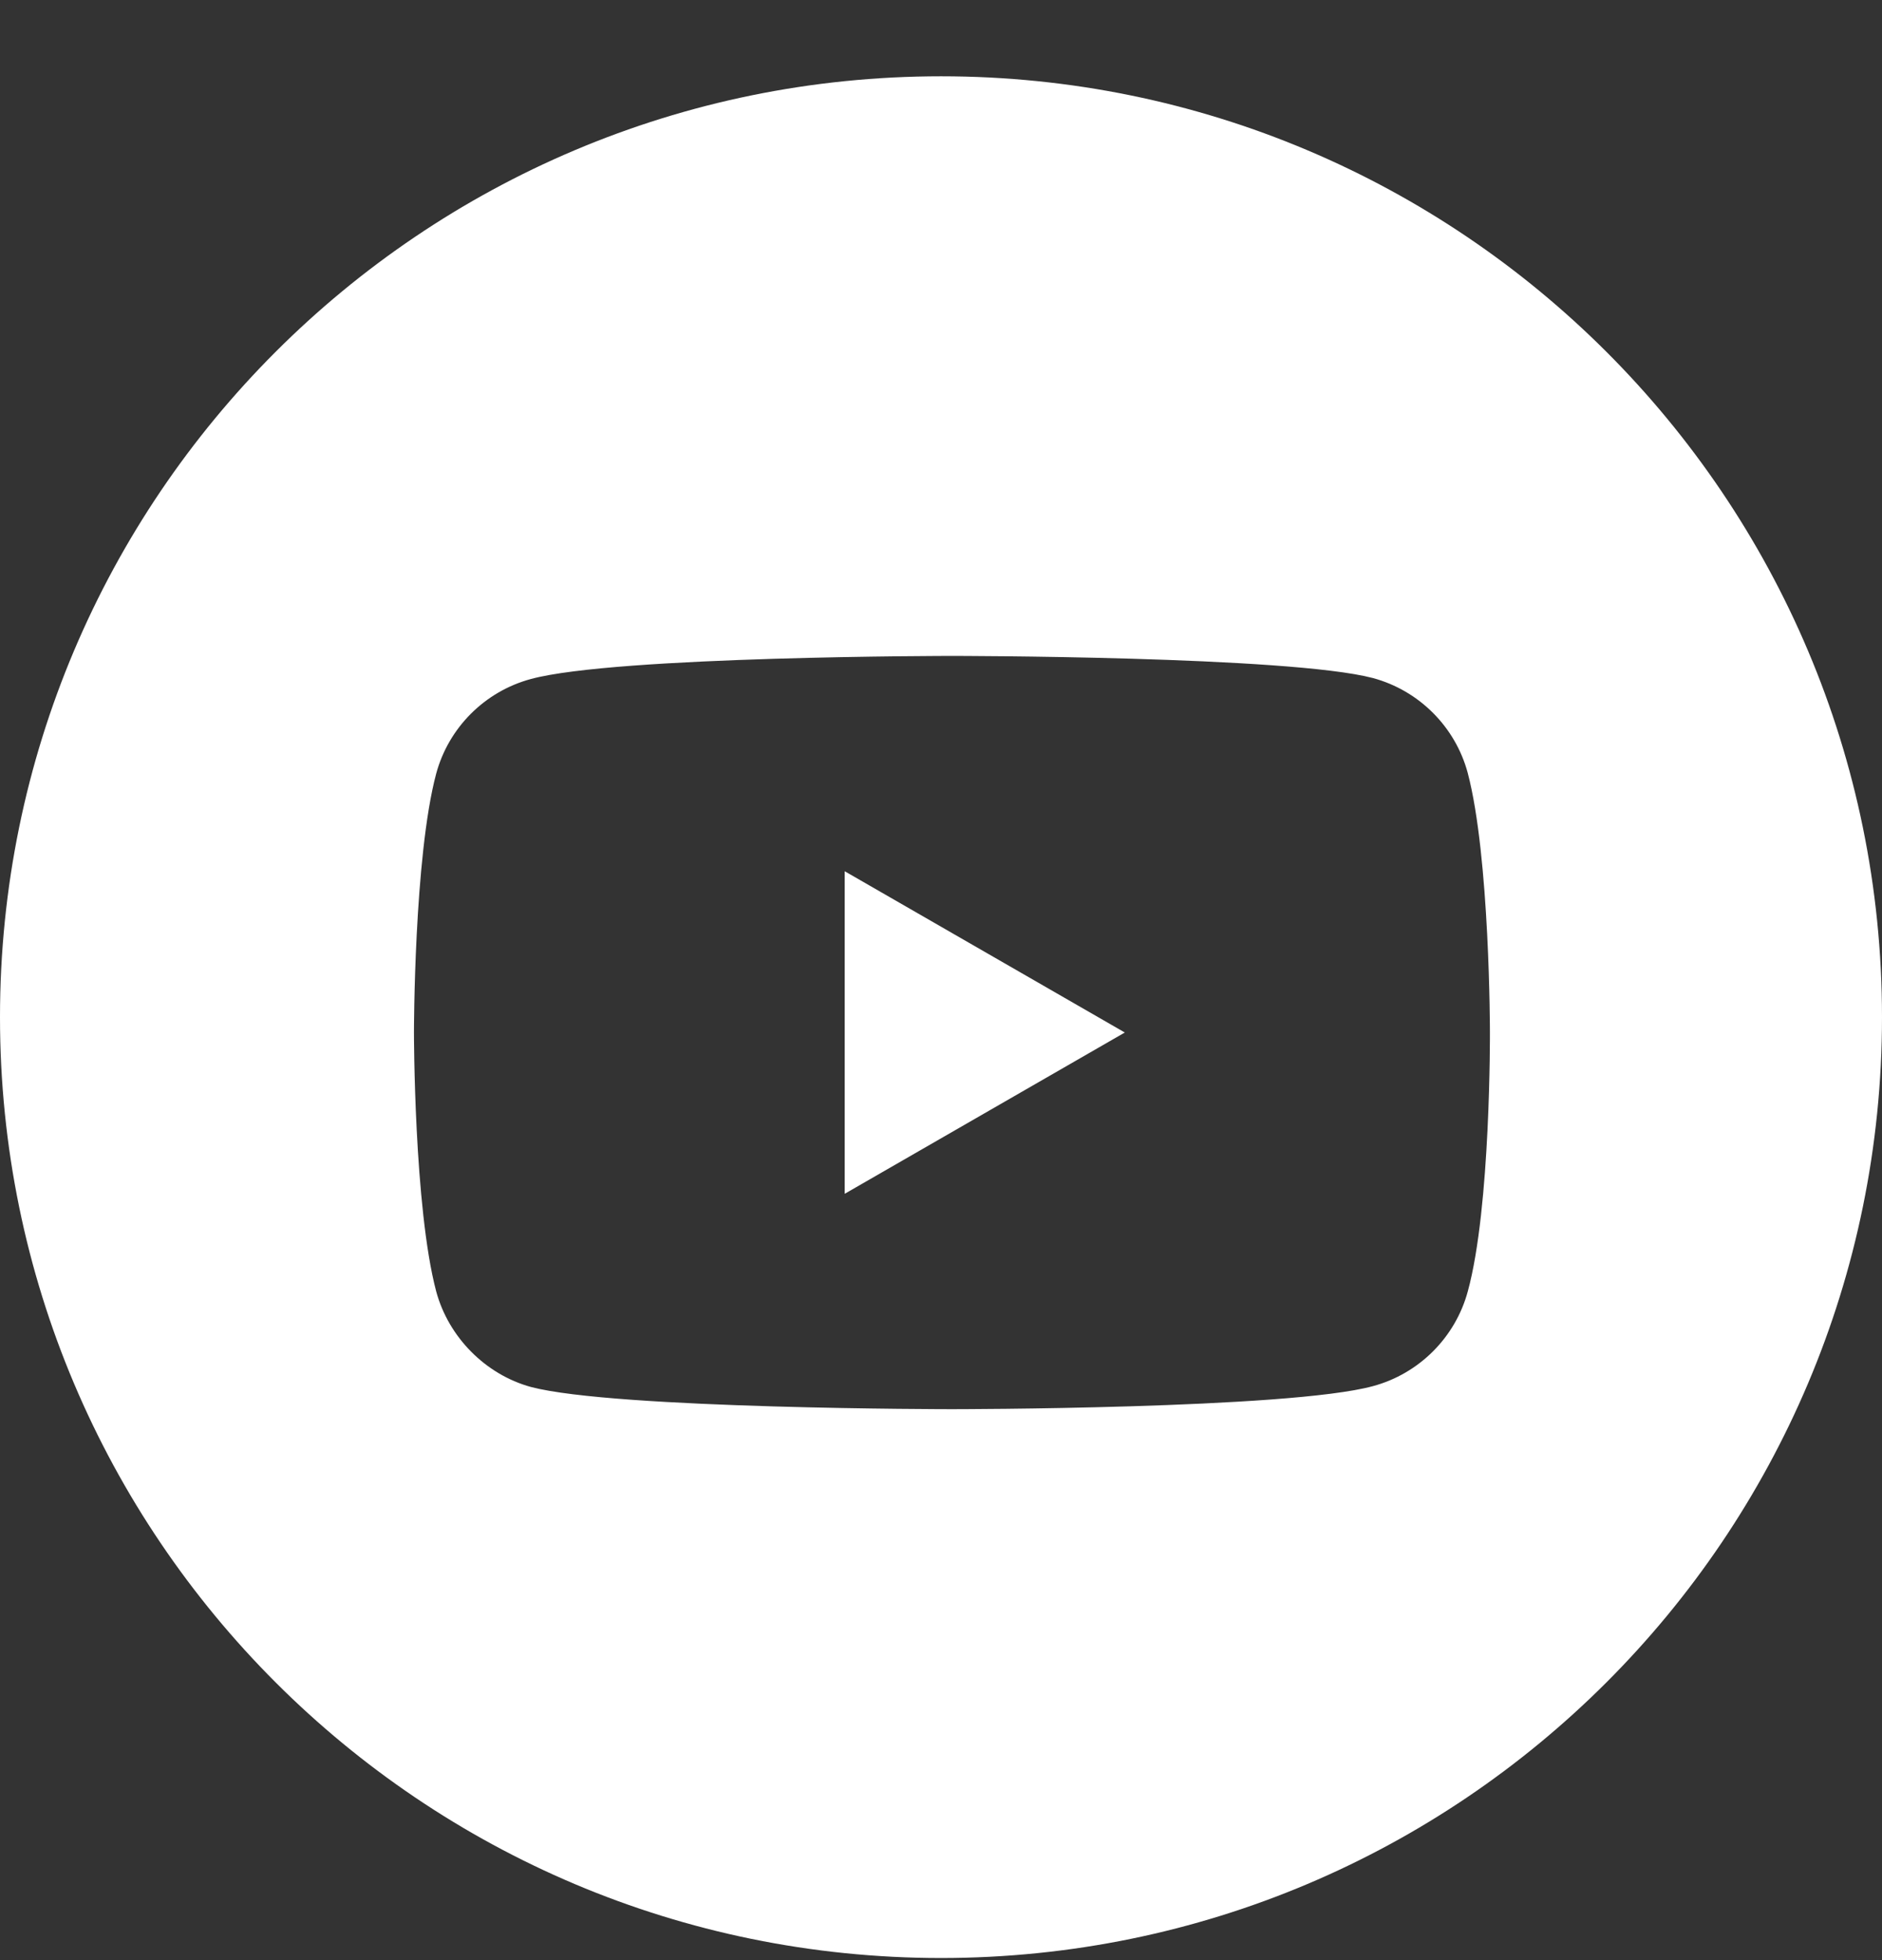 <svg width="24" height="25" viewBox="0 0 24 25" fill="none" xmlns="http://www.w3.org/2000/svg">
<rect x="0" y="0" width="24" height="25" fill="#333333" stroke="none"/>
<g clip-path="url(#clip0_3288_31)">
<path fill-rule="evenodd" clip-rule="evenodd" d="M0 12.973C0 6.344 5.373 0.973 12.001 0.973C18.628 0.973 24 6.344 24 12.973C24 19.6 18.628 24.973 12.001 24.973C5.373 24.973 0 19.6 0 12.973ZM18.718 16.47C18.56 17.057 18.096 17.521 17.509 17.679C16.435 17.973 12.139 17.973 12.139 17.973C12.139 17.973 7.844 17.973 6.771 17.69C6.194 17.532 5.72 17.057 5.562 16.469C5.279 15.396 5.279 13.169 5.279 13.169C5.279 13.169 5.279 10.931 5.562 9.869C5.72 9.281 6.183 8.818 6.771 8.66C7.856 8.366 12.139 8.366 12.139 8.366C12.139 8.366 16.435 8.366 17.508 8.648C18.096 8.807 18.559 9.27 18.717 9.858C19 10.932 19 13.158 19 13.158C19 13.158 19.012 15.396 18.718 16.47ZM10.772 11.112L14.344 13.169L10.772 15.226V11.112Z" fill="white"/>
</g>
<defs>
<clipPath id="clip0_3288_31">
<rect width="24" height="24" fill="white" transform="translate(0 0.973)"/>
</clipPath>
</defs>
</svg>
